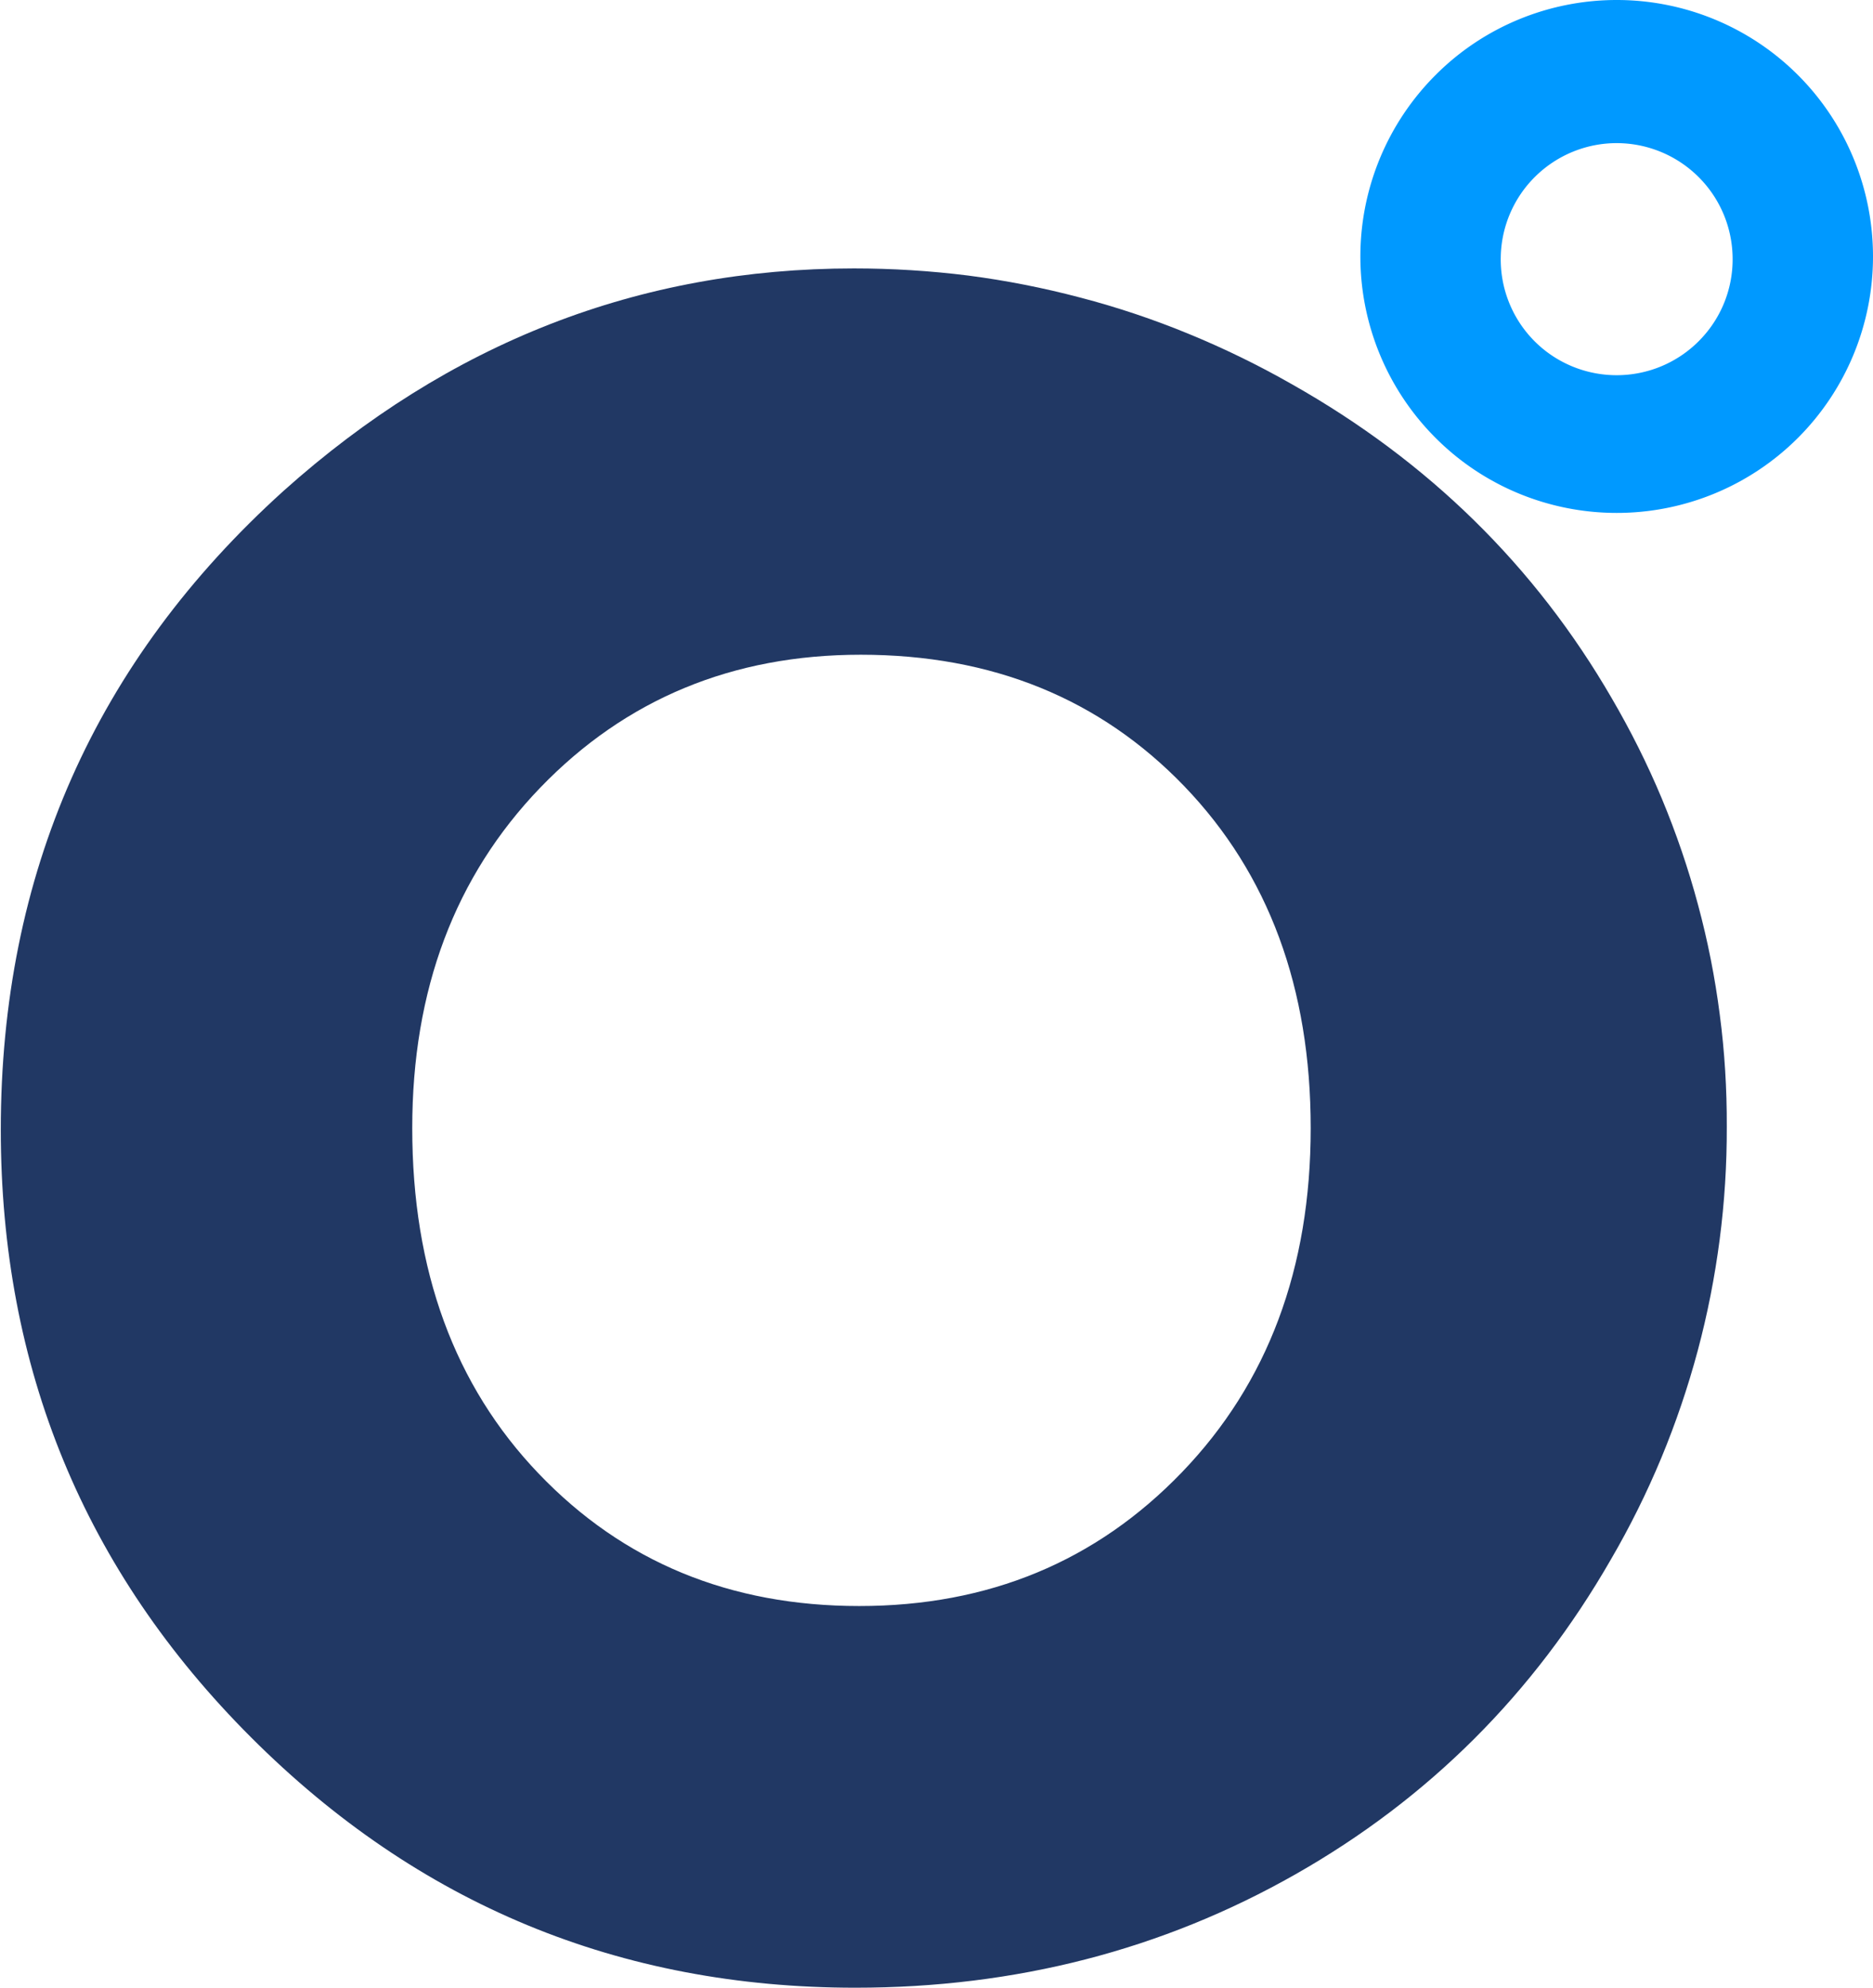 <svg xmlns="http://www.w3.org/2000/svg" version="1.2" viewBox="0 0 1418 1504"><g fill-rule="evenodd"><path fill="#213864" d="M646.5 203.1c28.9 0 57.8 1.8 86.5 5.4 28.6 3.7 57 9.3 85 16.7 28 7.3 55.4 16.5 82.1 27.5 26.8 11 52.8 23.7 77.9 38 103.5 58.4 184.3 137.7 242.2 237.6 14.3 24.5 27 49.8 37.9 75.9 10.9 26.2 20.1 53 27.4 80.3 7.4 27.4 12.9 55.2 16.5 83.3 3.7 28 5.4 56.3 5.3 84.6.1 28.6-1.7 57.2-5.4 85.6-3.7 28.3-9.2 56.4-16.6 84-7.4 27.6-16.6 54.7-27.6 81.2-11 26.4-23.7 52-38.1 76.7-58.4 101.6-138 181-238.7 238.2Q829.7 1504 647.6 1504c-178.6 0-331.1-63.1-457.4-189.3Q.6 1125.3.6 854.8C.6 661.4 72 500.3 214.7 371.4 340 259.3 483.9 203.1 646.5 203.1zm5.1 292.3c-97 0-178 33.6-242.6 100.6-64.6 67.1-96.9 152.9-96.9 257.6q0 161.5 95.8 261.5c63.9 66.7 144.7 100.1 242.6 100.1s179.3-33.7 244.3-101.2q97.5-101.2 97.5-260.4t-95.7-258.7c-63.9-66.3-145.5-99.5-245-99.5zm-2289.8 976.8v1100.7z"/><path fill="#09f" d="M1361.2 331.3c-36.4 36.4-85.8 56.8-137.2 56.8-51.5 0-100.9-20.4-137.2-56.8-36.4-36.4-56.9-85.8-56.9-137.2 0-51.5 20.5-100.9 56.9-137.3C1123.1 20.4 1172.5 0 1224 0c51.4 0 100.8 20.4 137.2 56.8 36.4 36.4 56.8 85.8 56.8 137.3 0 51.4-20.4 100.8-56.8 137.2zm-75.9-198c-16.4-16-38.4-25-61.4-25-22.9 0-44.9 9-61.3 25a87.56 87.56 0 0 0-26.4 60.8c-.6 23.6 8.4 46.5 24.9 63.4s39.2 26.4 62.8 26.4c23.7 0 46.3-9.5 62.8-26.4 16.6-16.9 25.6-39.8 25-63.4-.5-23-10-44.8-26.4-60.8z"/></g></svg>